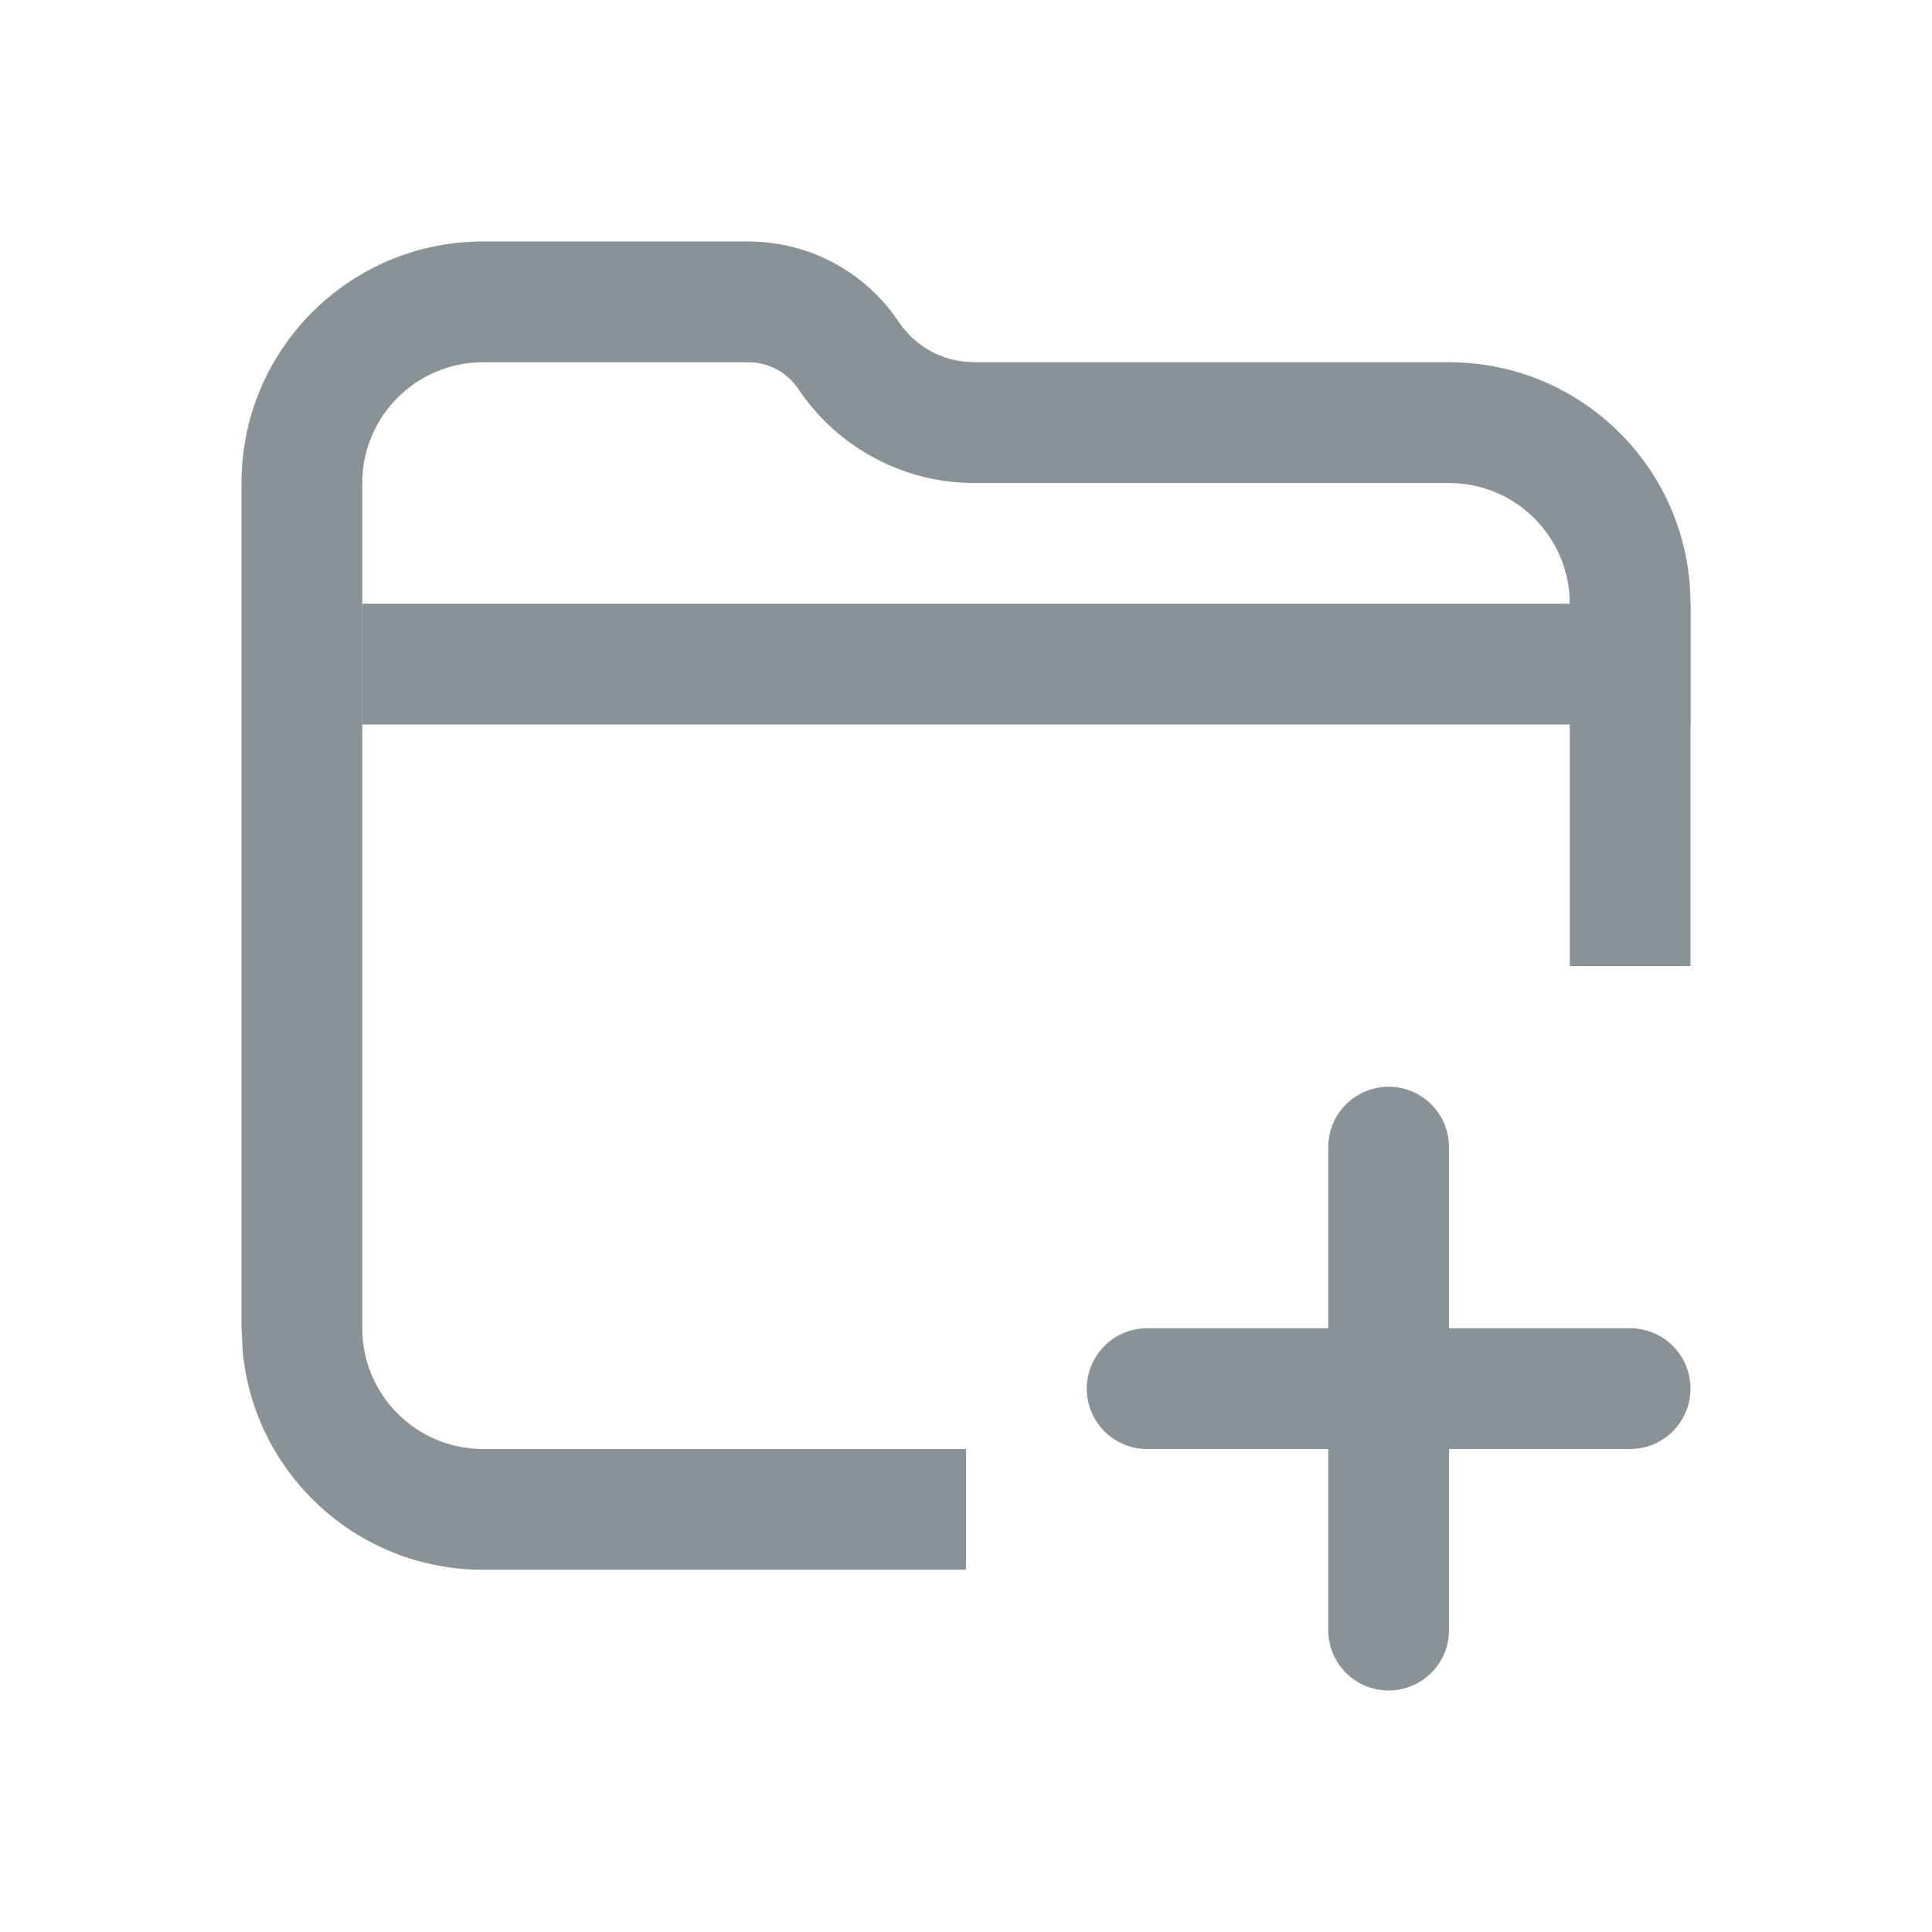 <svg width="16" height="16" viewBox="0 0 16 16" fill="none" xmlns="http://www.w3.org/2000/svg">
<rect x="3" y="5" width="11" height="1" fill="#899297"/>
<path d="M6.199 2C6.7 2 7.167 2.251 7.444 2.667C7.566 2.849 7.76 2.967 7.975 2.994L8.067 3H12C13.105 3 14 3.895 14 5V8H13V5C13 4.448 12.552 4 12 4H8.067C7.483 4 6.937 3.708 6.612 3.222C6.52 3.084 6.365 3 6.199 3H4C3.448 3 3 3.448 3 4V11C3 11.552 3.448 12 4 12H8V13H4C2.964 13 2.113 12.213 2.011 11.204L2 11V4C2 2.895 2.895 2 4 2H6.199Z" fill="#899297"/>
<path d="M11.5 13.5V11.5M11.5 9.5V11.5M11.5 11.5H9.5M11.5 11.5H13.5" stroke="#899297" stroke-linecap="round"/>
</svg>
